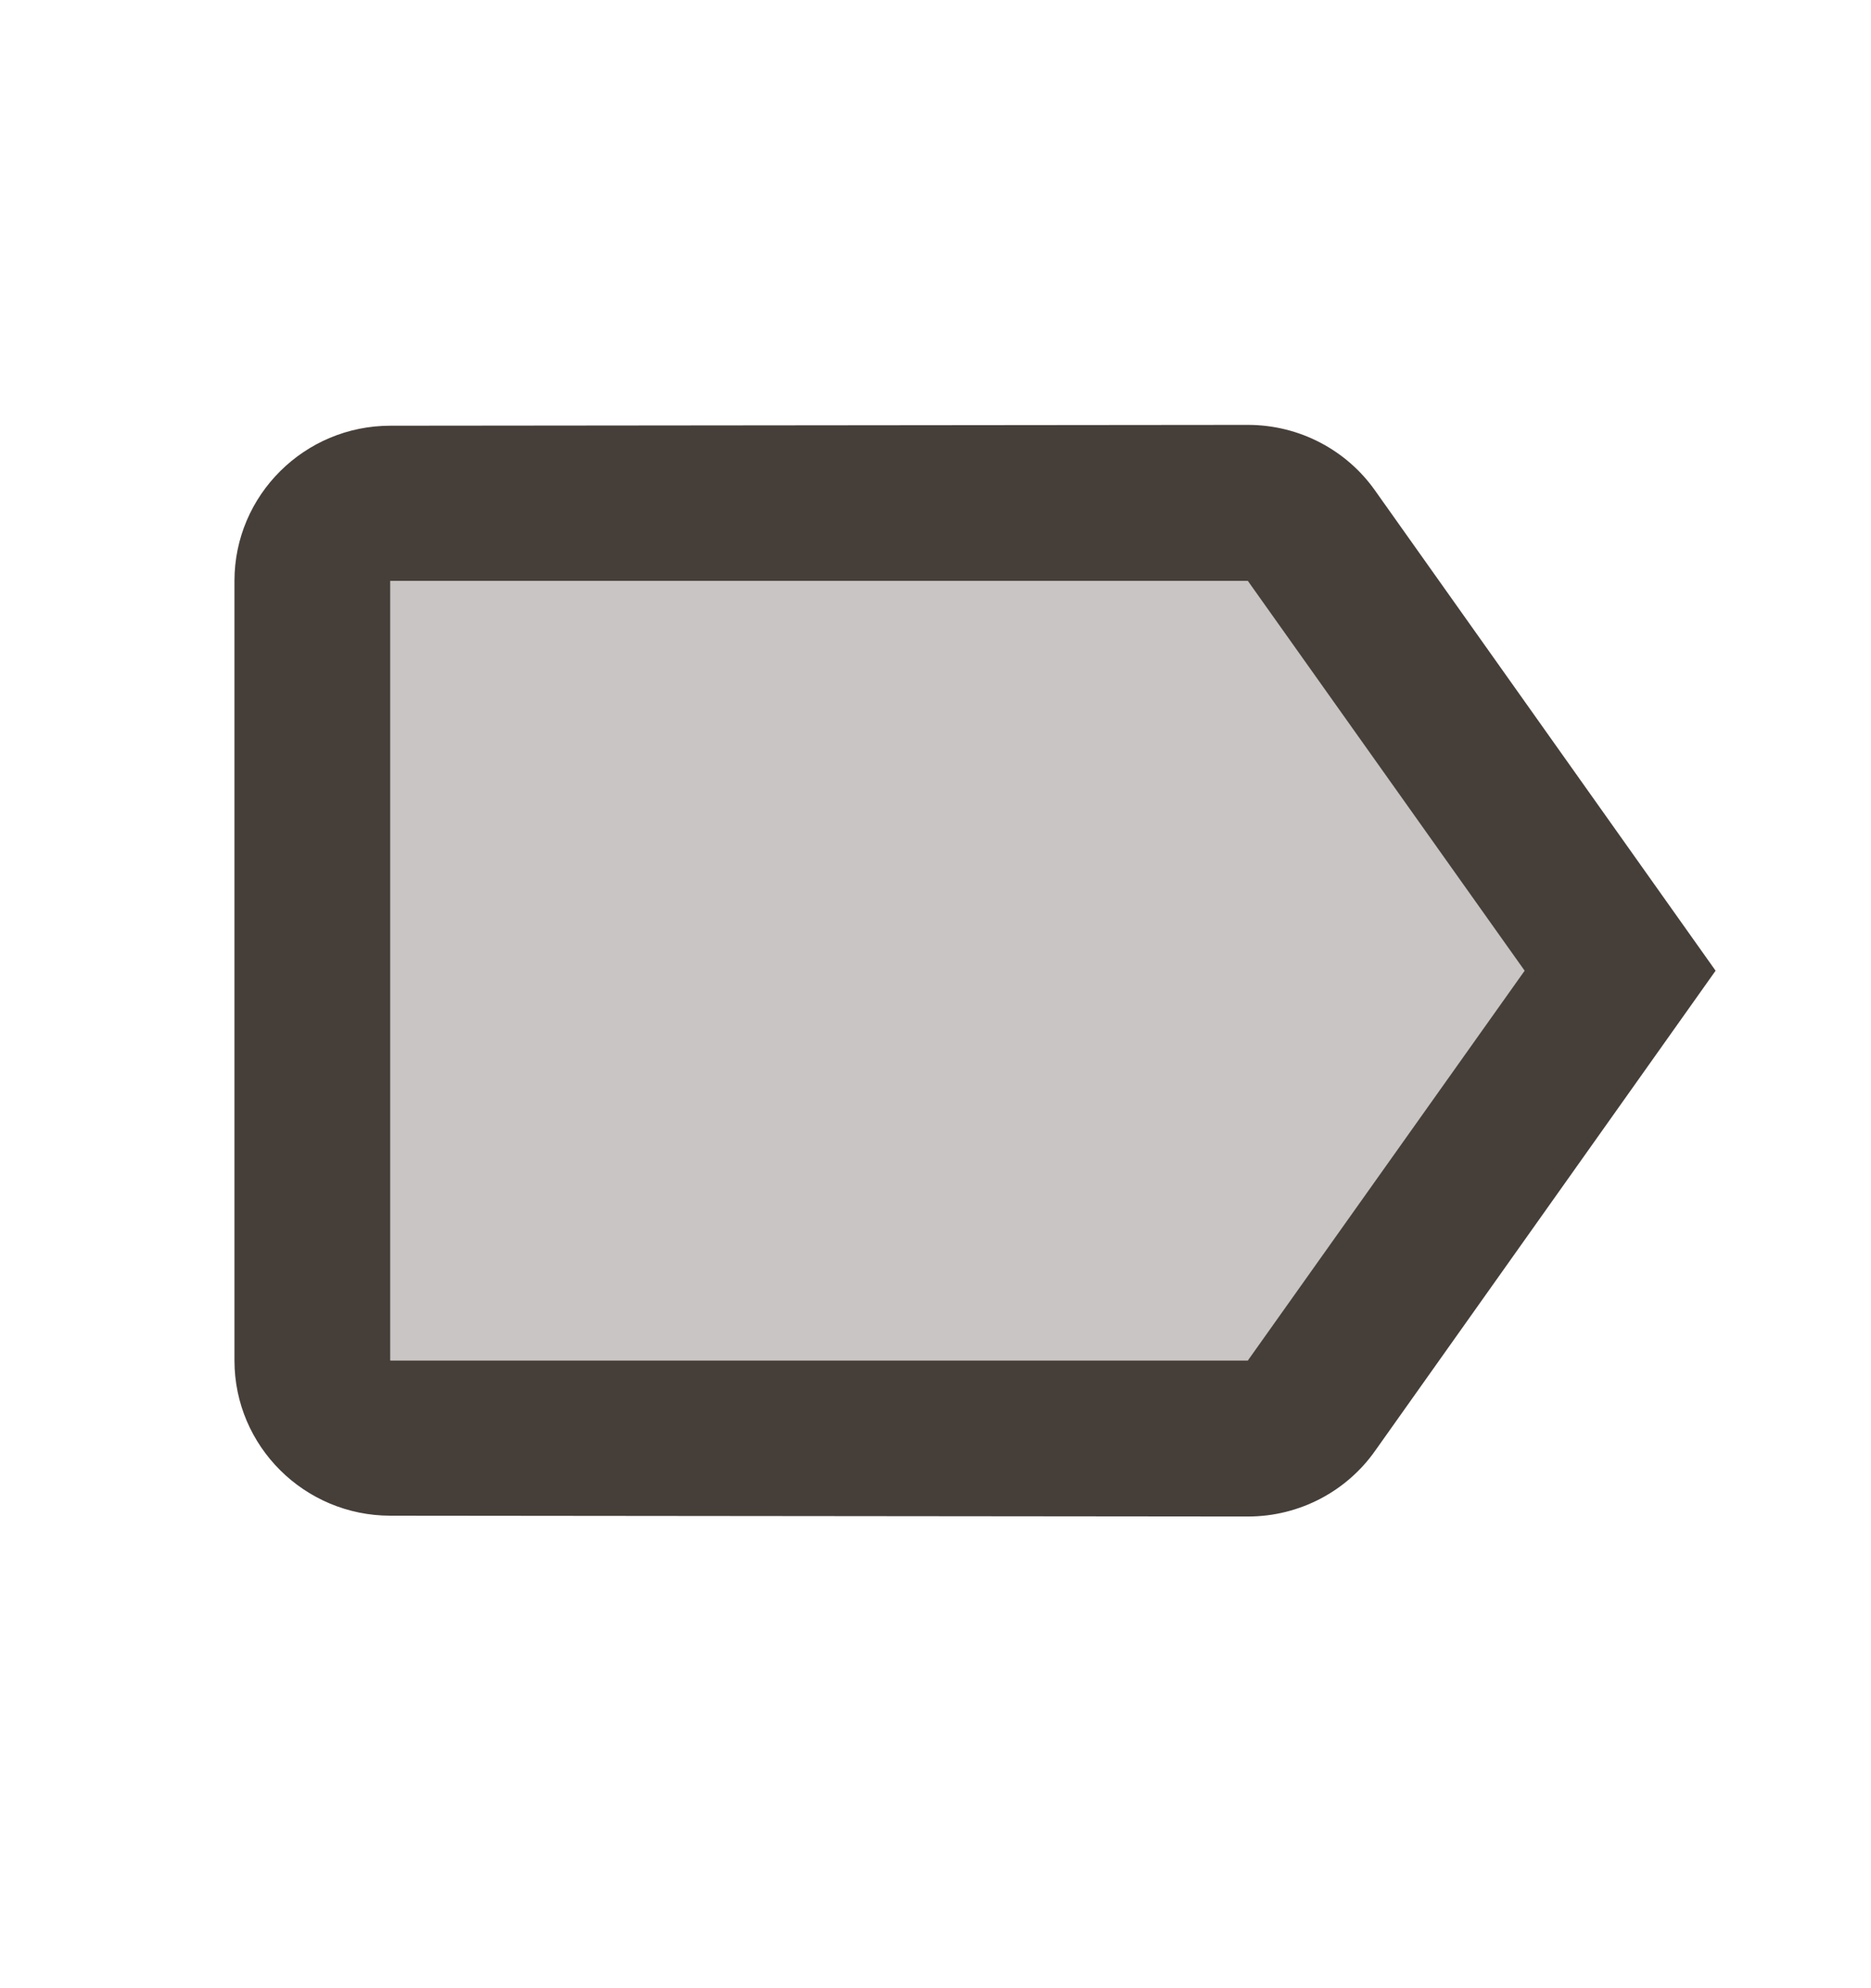 <svg width="16" height="17" viewBox="0 0 16 17" fill="none" xmlns="http://www.w3.org/2000/svg">
<path opacity="0.3" d="M10.674 4.967H3.341V11.633H10.674L13.041 8.3L10.674 4.967Z" fill="#463F39"/>
<path d="M11.758 4.193C11.518 3.853 11.118 3.633 10.671 3.633L3.338 3.64C2.605 3.64 2.005 4.233 2.005 4.967V11.633C2.005 12.367 2.605 12.96 3.338 12.96L10.671 12.967C11.118 12.967 11.518 12.747 11.758 12.407L14.671 8.3L11.758 4.193ZM10.671 11.633H3.338V4.967H10.671L13.038 8.3L10.671 11.633Z" fill="#463F39"/>
</svg>
